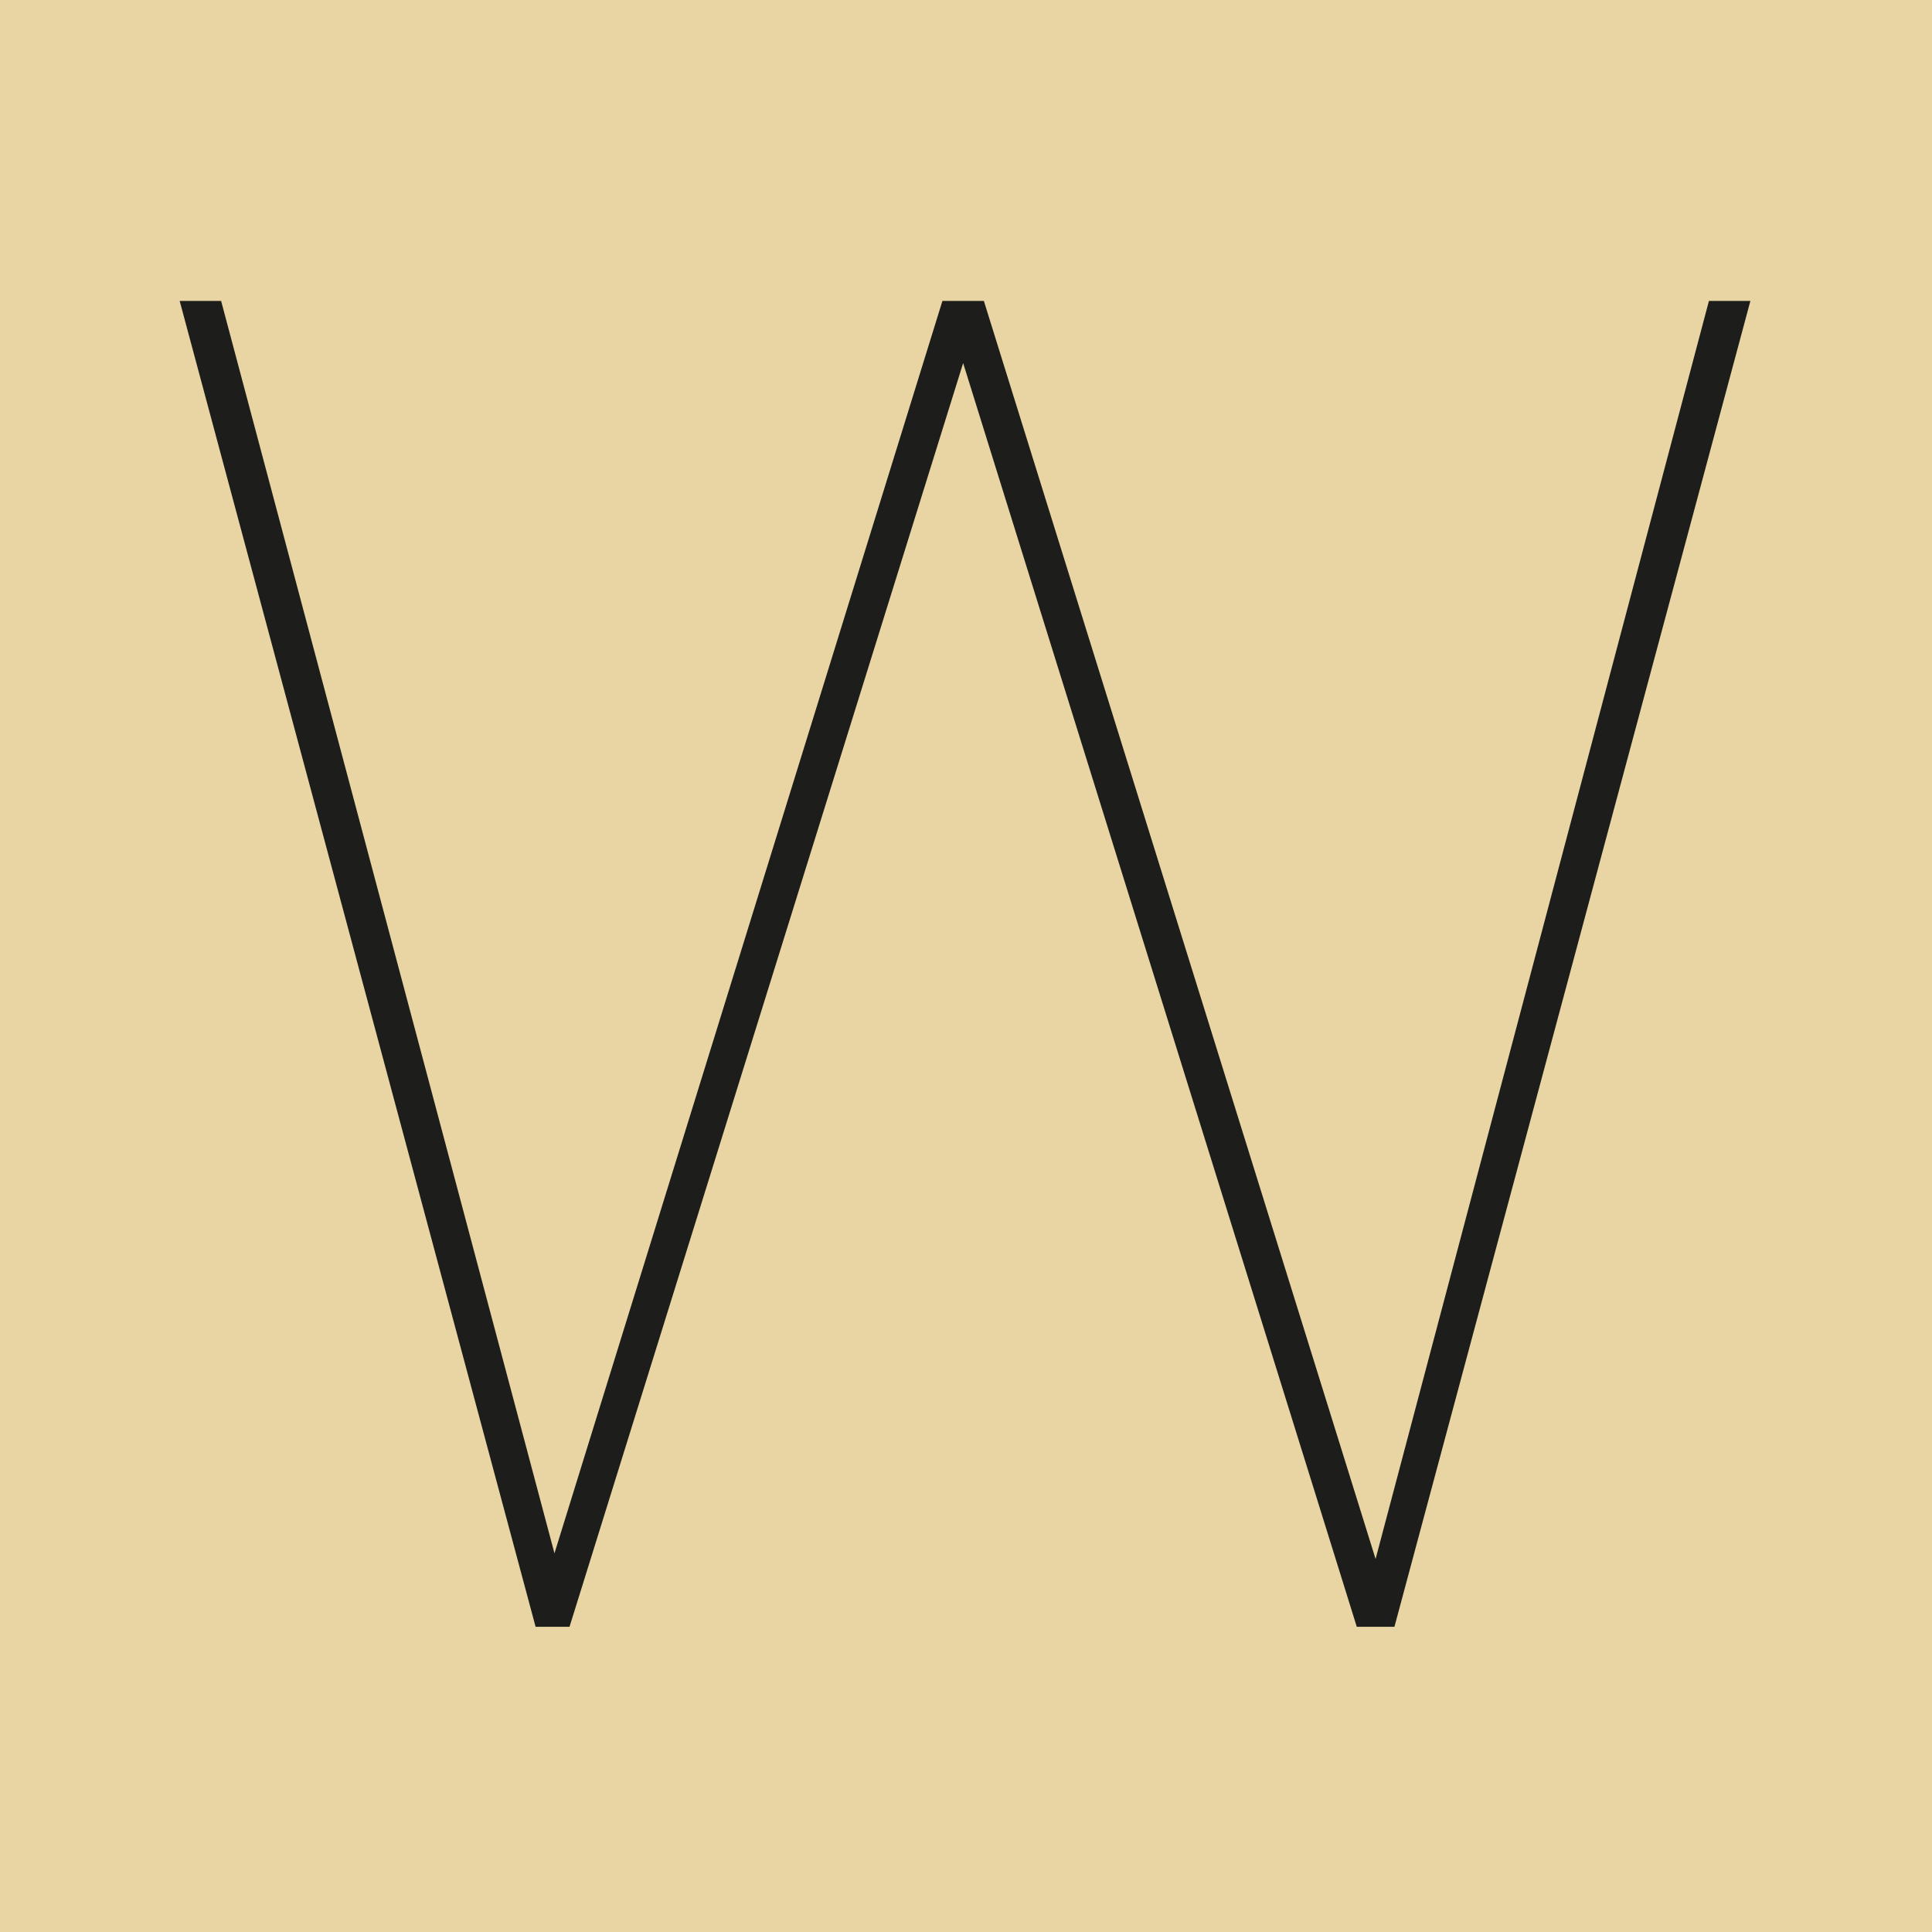 <?xml version="1.0" encoding="UTF-8"?>
<svg id="Ebene_1" data-name="Ebene 1" xmlns="http://www.w3.org/2000/svg" viewBox="0 0 1000 1000">
  <defs>
    <style>
      .cls-1 {
        fill: #e8d5a3;
      }

      .cls-2 {
        fill: #1d1d1b;
      }
    </style>
  </defs>
  <rect class="cls-1" x="-1" y="-3.11" width="1001" height="1007"/>
  <path class="cls-2" d="M906,155.75l-184.24,686.27h-19.49L498.52,187.93l-203.74,654.1h-17.55L93,155.75h21.45l172.54,648.25L487.8,155.75h21.44l202.76,651.18,172.54-651.18h21.45Z"/>
</svg>
